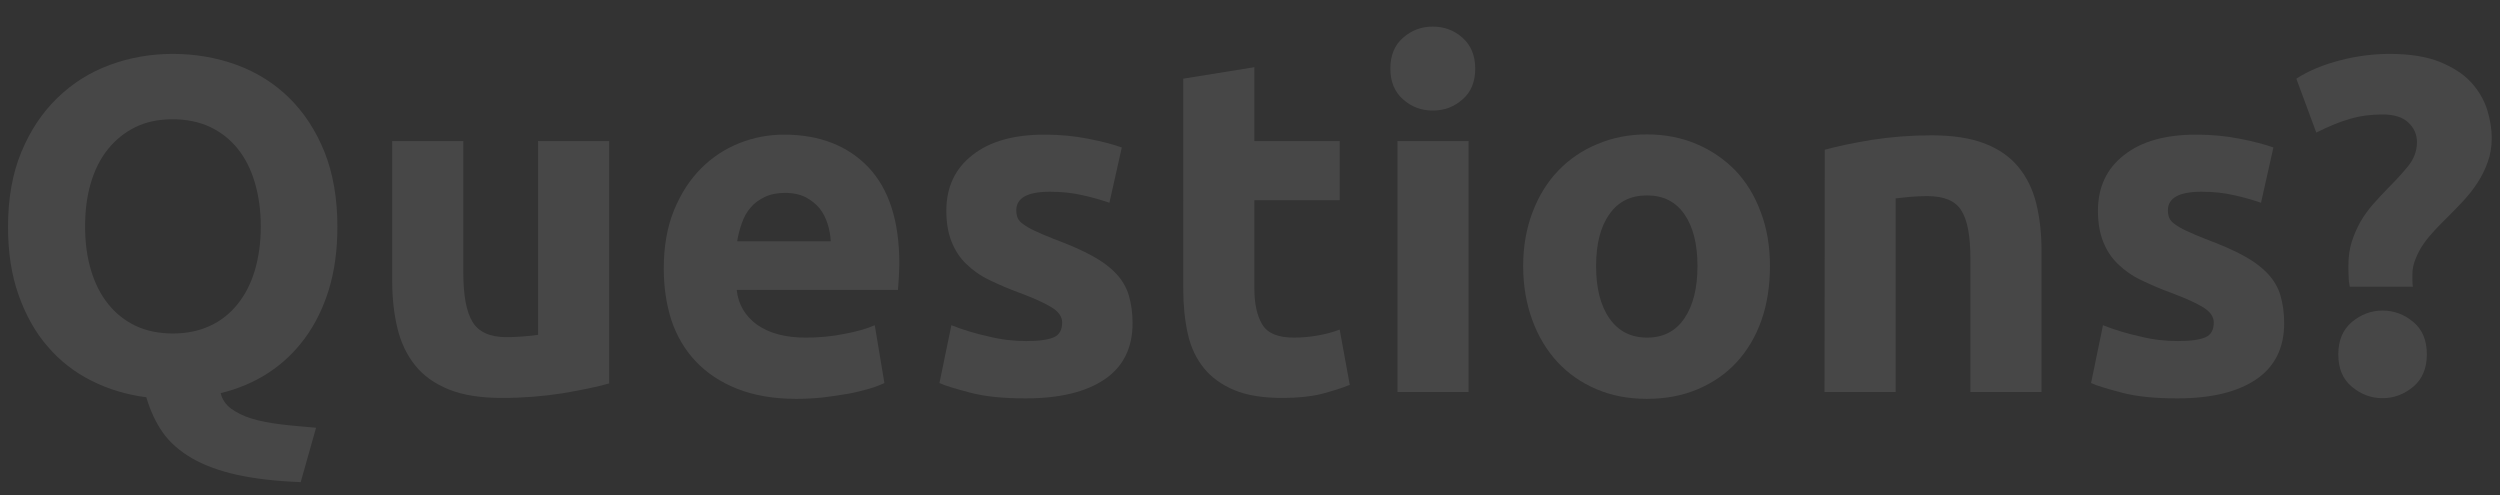 <?xml version="1.0" encoding="utf-8"?>
<!-- Generator: Adobe Illustrator 24.2.0, SVG Export Plug-In . SVG Version: 6.00 Build 0)  -->
<svg version="1.1" id="Layer_1" xmlns="http://www.w3.org/2000/svg" xmlns:xlink="http://www.w3.org/1999/xlink" x="0px" y="0px"
	 viewBox="0 0 1090 216" style="enable-background:new 0 0 1090 216;" xml:space="preserve">
<rect x="0" y="0" width="1090" height="216" fill="#333333" stroke="none"/>
<style type="text/css">
	.st0{opacity:0.1;}
	.st1{fill:#FFFFFF;}
</style>
<g class="st0">
	<path class="st1" d="M147.1,98.8c0,10.1-1.2,19.2-3.7,27.4c-2.5,8.1-6,15.2-10.5,21.3c-4.5,6.1-9.9,11.2-16.1,15.2
		s-13.1,6.9-20.6,8.7c0.7,2.8,2.2,5,4.6,6.8c2.4,1.7,5.3,3.2,8.9,4.3s7.8,1.9,12.6,2.5c4.8,0.6,9.9,1,15.5,1.5l-6.7,23.7
		c-10.8-0.4-20.1-1.5-27.8-3.2s-14.2-4.1-19.6-7.2c-5.3-3.1-9.6-6.8-12.7-11.2s-5.5-9.6-7.2-15.4c-8.6-1.1-16.6-3.5-23.9-7.2
		c-7.4-3.7-13.7-8.6-19.1-14.9c-5.4-6.2-9.6-13.7-12.7-22.5C5,119.9,3.5,110,3.5,98.9c0-12.3,1.9-23.2,5.8-32.6S18.4,49.1,25,42.7
		s14.2-11.2,22.9-14.4s17.8-4.8,27.4-4.8c9.8,0,19.1,1.6,27.9,4.8c8.7,3.2,16.4,8,22.9,14.4c6.5,6.4,11.6,14.2,15.4,23.6
		C145.2,75.6,147.1,86.4,147.1,98.8z M37.1,98.8c0,7.1,0.9,13.5,2.6,19.1c1.7,5.7,4.2,10.6,7.5,14.7s7.2,7.2,12,9.5
		c4.7,2.2,10.1,3.3,16.2,3.3c6,0,11.3-1.1,16.1-3.3c4.8-2.2,8.8-5.4,12.1-9.5c3.3-4.1,5.8-9,7.5-14.7s2.6-12.1,2.6-19.1
		c0-7.1-0.9-13.5-2.6-19.2c-1.7-5.8-4.2-10.7-7.5-14.8c-3.3-4.1-7.3-7.2-12.1-9.5C86.7,53.1,81.3,52,75.3,52
		c-6.1,0-11.5,1.1-16.2,3.4c-4.7,2.3-8.7,5.5-12,9.6s-5.8,9-7.5,14.8C37.9,85.5,37.1,91.8,37.1,98.8z"/>
	<path class="st1" d="M265.5,167.2c-5.3,1.5-12.1,2.9-20.4,4.3c-8.3,1.3-17.1,2-26.2,2c-9.3,0-17-1.2-23.2-3.7s-11.1-6-14.7-10.5
		c-3.6-4.5-6.2-9.9-7.7-16.1c-1.5-6.2-2.3-13.1-2.3-20.6V61.5h31v57.2c0,10,1.3,17.2,4,21.6c2.6,4.4,7.6,6.7,14.8,6.7
		c2.2,0,4.6-0.1,7.1-0.3s4.7-0.4,6.7-0.7V61.5h31v105.7H265.5z"/>
	<path class="st1" d="M289.4,117.1c0-9.7,1.5-18.2,4.5-25.5c3-7.3,6.9-13.3,11.8-18.2s10.4-8.5,16.7-11c6.3-2.5,12.8-3.7,19.4-3.7
		c15.5,0,27.8,4.8,36.8,14.2c9,9.5,13.5,23.5,13.5,41.9c0,1.8-0.1,3.8-0.2,5.9c-0.1,2.2-0.3,4.1-0.4,5.7h-70.3
		c0.7,6.4,3.7,11.4,8.9,15.2c5.3,3.7,12.3,5.6,21.2,5.6c5.7,0,11.3-0.5,16.7-1.6c5.5-1,9.9-2.3,13.4-3.8l4.2,25.2
		c-1.7,0.8-3.9,1.7-6.7,2.5c-2.8,0.8-5.9,1.6-9.3,2.2c-3.4,0.6-7,1.1-10.9,1.6c-3.9,0.4-7.8,0.6-11.6,0.6c-9.8,0-18.4-1.5-25.7-4.4
		c-7.3-2.9-13.3-6.9-18.1-12c-4.8-5.1-8.3-11.1-10.6-18C290.5,132.6,289.4,125.1,289.4,117.1z M362.2,105.2
		c-0.1-2.6-0.6-5.2-1.4-7.7s-1.9-4.7-3.5-6.7c-1.6-1.9-3.6-3.5-6-4.8c-2.4-1.2-5.4-1.9-9-1.9c-3.5,0-6.4,0.6-8.9,1.8
		c-2.5,1.2-4.6,2.7-6.2,4.7c-1.7,1.9-2.9,4.2-3.8,6.8c-0.9,2.6-1.6,5.2-2,7.8C321.4,105.2,362.2,105.2,362.2,105.2z"/>
	<path class="st1" d="M447.5,148.7c5.7,0,9.7-0.6,12.1-1.7c2.4-1.1,3.5-3.3,3.5-6.4c0-2.5-1.5-4.7-4.6-6.6c-3.1-1.9-7.7-4-13.9-6.3
		c-4.9-1.8-9.3-3.7-13.2-5.6c-4-1.9-7.3-4.3-10.1-7c-2.8-2.7-4.9-5.9-6.4-9.7c-1.5-3.7-2.3-8.2-2.3-13.5c0-10.3,3.8-18.4,11.4-24.3
		c7.6-6,18.1-8.9,31.4-8.9c6.7,0,13,0.6,19.1,1.8s11,2.5,14.6,3.8l-5.4,24.1c-3.6-1.2-7.5-2.4-11.8-3.3c-4.2-1-9-1.5-14.2-1.5
		c-9.7,0-14.6,2.7-14.6,8.1c0,1.2,0.2,2.4,0.6,3.3c0.4,1,1.2,1.9,2.5,2.8c1.2,0.9,2.9,1.9,5.1,2.9c2.1,1,4.9,2.2,8.2,3.5
		c6.8,2.5,12.4,5,16.8,7.4s7.9,5.1,10.5,7.9s4.4,6,5.4,9.4c1,3.5,1.6,7.5,1.6,12c0,10.8-4.1,19-12.2,24.5s-19.6,8.3-34.4,8.3
		c-9.7,0-17.8-0.8-24.2-2.5c-6.4-1.7-10.9-3-13.4-4.2l5.2-25.2c5.3,2.1,10.7,3.7,16.2,4.9C436.6,148.1,442,148.7,447.5,148.7z"/>
	<path class="st1" d="M515.9,34.3l31-5v32.2h37.2v25.8h-37.2v38.5c0,6.5,1.1,11.7,3.4,15.6c2.3,3.9,6.9,5.8,13.8,5.8
		c3.3,0,6.8-0.3,10.3-0.9s6.8-1.5,9.7-2.6l4.4,24.1c-3.7,1.5-7.9,2.8-12.5,4c-4.6,1.1-10.2,1.7-16.8,1.7c-8.5,0-15.5-1.1-21-3.4
		c-5.5-2.3-10-5.5-13.3-9.6s-5.7-9-7-14.9c-1.3-5.8-2-12.3-2-19.3L515.9,34.3L515.9,34.3z"/>
	<path class="st1" d="M643.2,29.9c0,5.7-1.8,10.2-5.5,13.4c-3.7,3.3-8,4.9-13,4.9s-9.3-1.6-13-4.9c-3.7-3.3-5.5-7.7-5.5-13.4
		s1.8-10.2,5.5-13.4c3.7-3.3,8-4.9,13-4.9s9.3,1.6,13,4.9C641.3,19.7,643.2,24.2,643.2,29.9z M640.3,170.9h-31V61.5h31V170.9z"/>
	<path class="st1" d="M771.7,116c0,8.6-1.2,16.5-3.7,23.6s-6.1,13.2-10.8,18.3s-10.4,9-17,11.8s-14,4.2-22.2,4.2
		c-8,0-15.4-1.4-21.9-4.2c-6.6-2.8-12.2-6.7-17-11.8c-4.7-5.1-8.4-11.2-11-18.3s-4-15-4-23.6s1.4-16.4,4.1-23.5s6.4-13.1,11.2-18.1
		s10.5-8.9,17.1-11.6c6.6-2.8,13.8-4.2,21.5-4.2c7.9,0,15.1,1.4,21.7,4.2c6.6,2.8,12.2,6.7,17,11.6c4.7,5,8.4,11,11,18.1
		C770.4,99.6,771.7,107.4,771.7,116z M740.1,116c0-9.6-1.9-17.1-5.7-22.6s-9.3-8.2-16.3-8.2c-7.1,0-12.6,2.7-16.4,8.2
		c-3.9,5.5-5.8,13-5.8,22.6s1.9,17.2,5.8,22.8c3.9,5.6,9.4,8.4,16.4,8.4c7.1,0,12.5-2.8,16.3-8.4C738.2,133.2,740.1,125.6,740.1,116
		z"/>
	<path class="st1" d="M795.6,65.3c5.3-1.5,12.1-2.9,20.4-4.3c8.3-1.3,17.1-2,26.2-2c9.3,0,17,1.2,23.2,3.6s11.1,5.9,14.7,10.3
		c3.6,4.4,6.2,9.7,7.7,15.8c1.5,6.1,2.3,12.9,2.3,20.4v61.8h-31v-58c0-10-1.3-17.1-4-21.2c-2.6-4.2-7.6-6.2-14.8-6.2
		c-2.2,0-4.6,0.1-7.1,0.3c-2.5,0.2-4.7,0.5-6.7,0.7v84.4h-31L795.6,65.3L795.6,65.3z"/>
	<path class="st1" d="M949.6,148.7c5.7,0,9.7-0.6,12.1-1.7c2.4-1.1,3.5-3.3,3.5-6.4c0-2.5-1.5-4.7-4.6-6.6c-3.1-1.9-7.7-4-13.9-6.3
		c-4.9-1.8-9.3-3.7-13.2-5.6c-4-1.9-7.3-4.3-10.1-7s-4.9-5.9-6.4-9.7c-1.5-3.7-2.3-8.2-2.3-13.5c0-10.3,3.8-18.4,11.4-24.3
		c7.6-6,18.1-8.9,31.4-8.9c6.7,0,13,0.6,19.1,1.8s11,2.5,14.6,3.8l-5.4,24.1c-3.6-1.2-7.5-2.4-11.8-3.3c-4.2-1-9-1.5-14.2-1.5
		c-9.7,0-14.6,2.7-14.6,8.1c0,1.2,0.2,2.4,0.6,3.3c0.4,1,1.2,1.9,2.5,2.8c1.2,0.9,2.9,1.9,5.1,2.9c2.1,1,4.9,2.2,8.2,3.5
		c6.8,2.5,12.4,5,16.8,7.4c4.4,2.4,7.9,5.1,10.5,7.9s4.4,6,5.4,9.4c1,3.5,1.6,7.5,1.6,12c0,10.8-4.1,19-12.2,24.5
		c-8.1,5.5-19.6,8.3-34.4,8.3c-9.7,0-17.8-0.8-24.2-2.5s-10.9-3-13.4-4.2l5.2-25.2c5.3,2.1,10.7,3.7,16.2,4.9
		C938.7,148.1,944.1,148.7,949.6,148.7z"/>
	<path class="st1" d="M1038.8,49.9c-5,0-9.7,0.6-14.1,1.9c-4.4,1.2-9.4,3.3-14.8,6l-8.7-23.5c5.4-3.5,11.8-6.1,19.1-8
		c7.3-1.9,14.6-2.8,21.6-2.8c8.9,0,16.2,1.2,21.9,3.5c5.8,2.4,10.3,5.3,13.6,8.9c3.3,3.6,5.6,7.6,7,11.9c1.3,4.3,2,8.4,2,12.3
		s-0.6,7.5-1.8,10.7c-1.2,3.3-2.7,6.3-4.5,9c-1.8,2.8-3.9,5.4-6.2,7.9c-2.4,2.5-4.6,4.9-6.9,7.1c-1.7,1.7-3.4,3.4-5.2,5.3
		c-1.8,1.9-3.4,3.8-4.9,5.9s-2.7,4.3-3.6,6.6c-1,2.3-1.5,4.6-1.5,7c0,0.6,0,1.4,0,2.5s0.1,2.1,0.2,2.9h-27.5
		c-0.3-1.4-0.5-2.9-0.5-4.7c-0.1-1.7-0.1-3.2-0.1-4.5c0-3.9,0.5-7.4,1.5-10.5s2.3-6,3.8-8.7c1.6-2.7,3.4-5.2,5.5-7.6
		s4.2-4.6,6.4-6.9c3.2-3.2,6.1-6.3,8.7-9.5c2.6-3.1,4-6.7,4-10.7c0-3.3-1.3-6.2-3.8-8.5C1047.6,51.1,1043.8,49.9,1038.8,49.9z
		 M1058.1,154.5c0,6.1-2,10.8-5.9,14.1c-4,3.3-8.4,5-13.4,5s-9.5-1.7-13.4-5c-4-3.3-5.9-8-5.9-14.1s2-10.8,5.9-14.1
		c4-3.3,8.4-5,13.4-5s9.5,1.7,13.4,5C1056.2,143.7,1058.1,148.4,1058.1,154.5z"/>
</g>
</svg>
